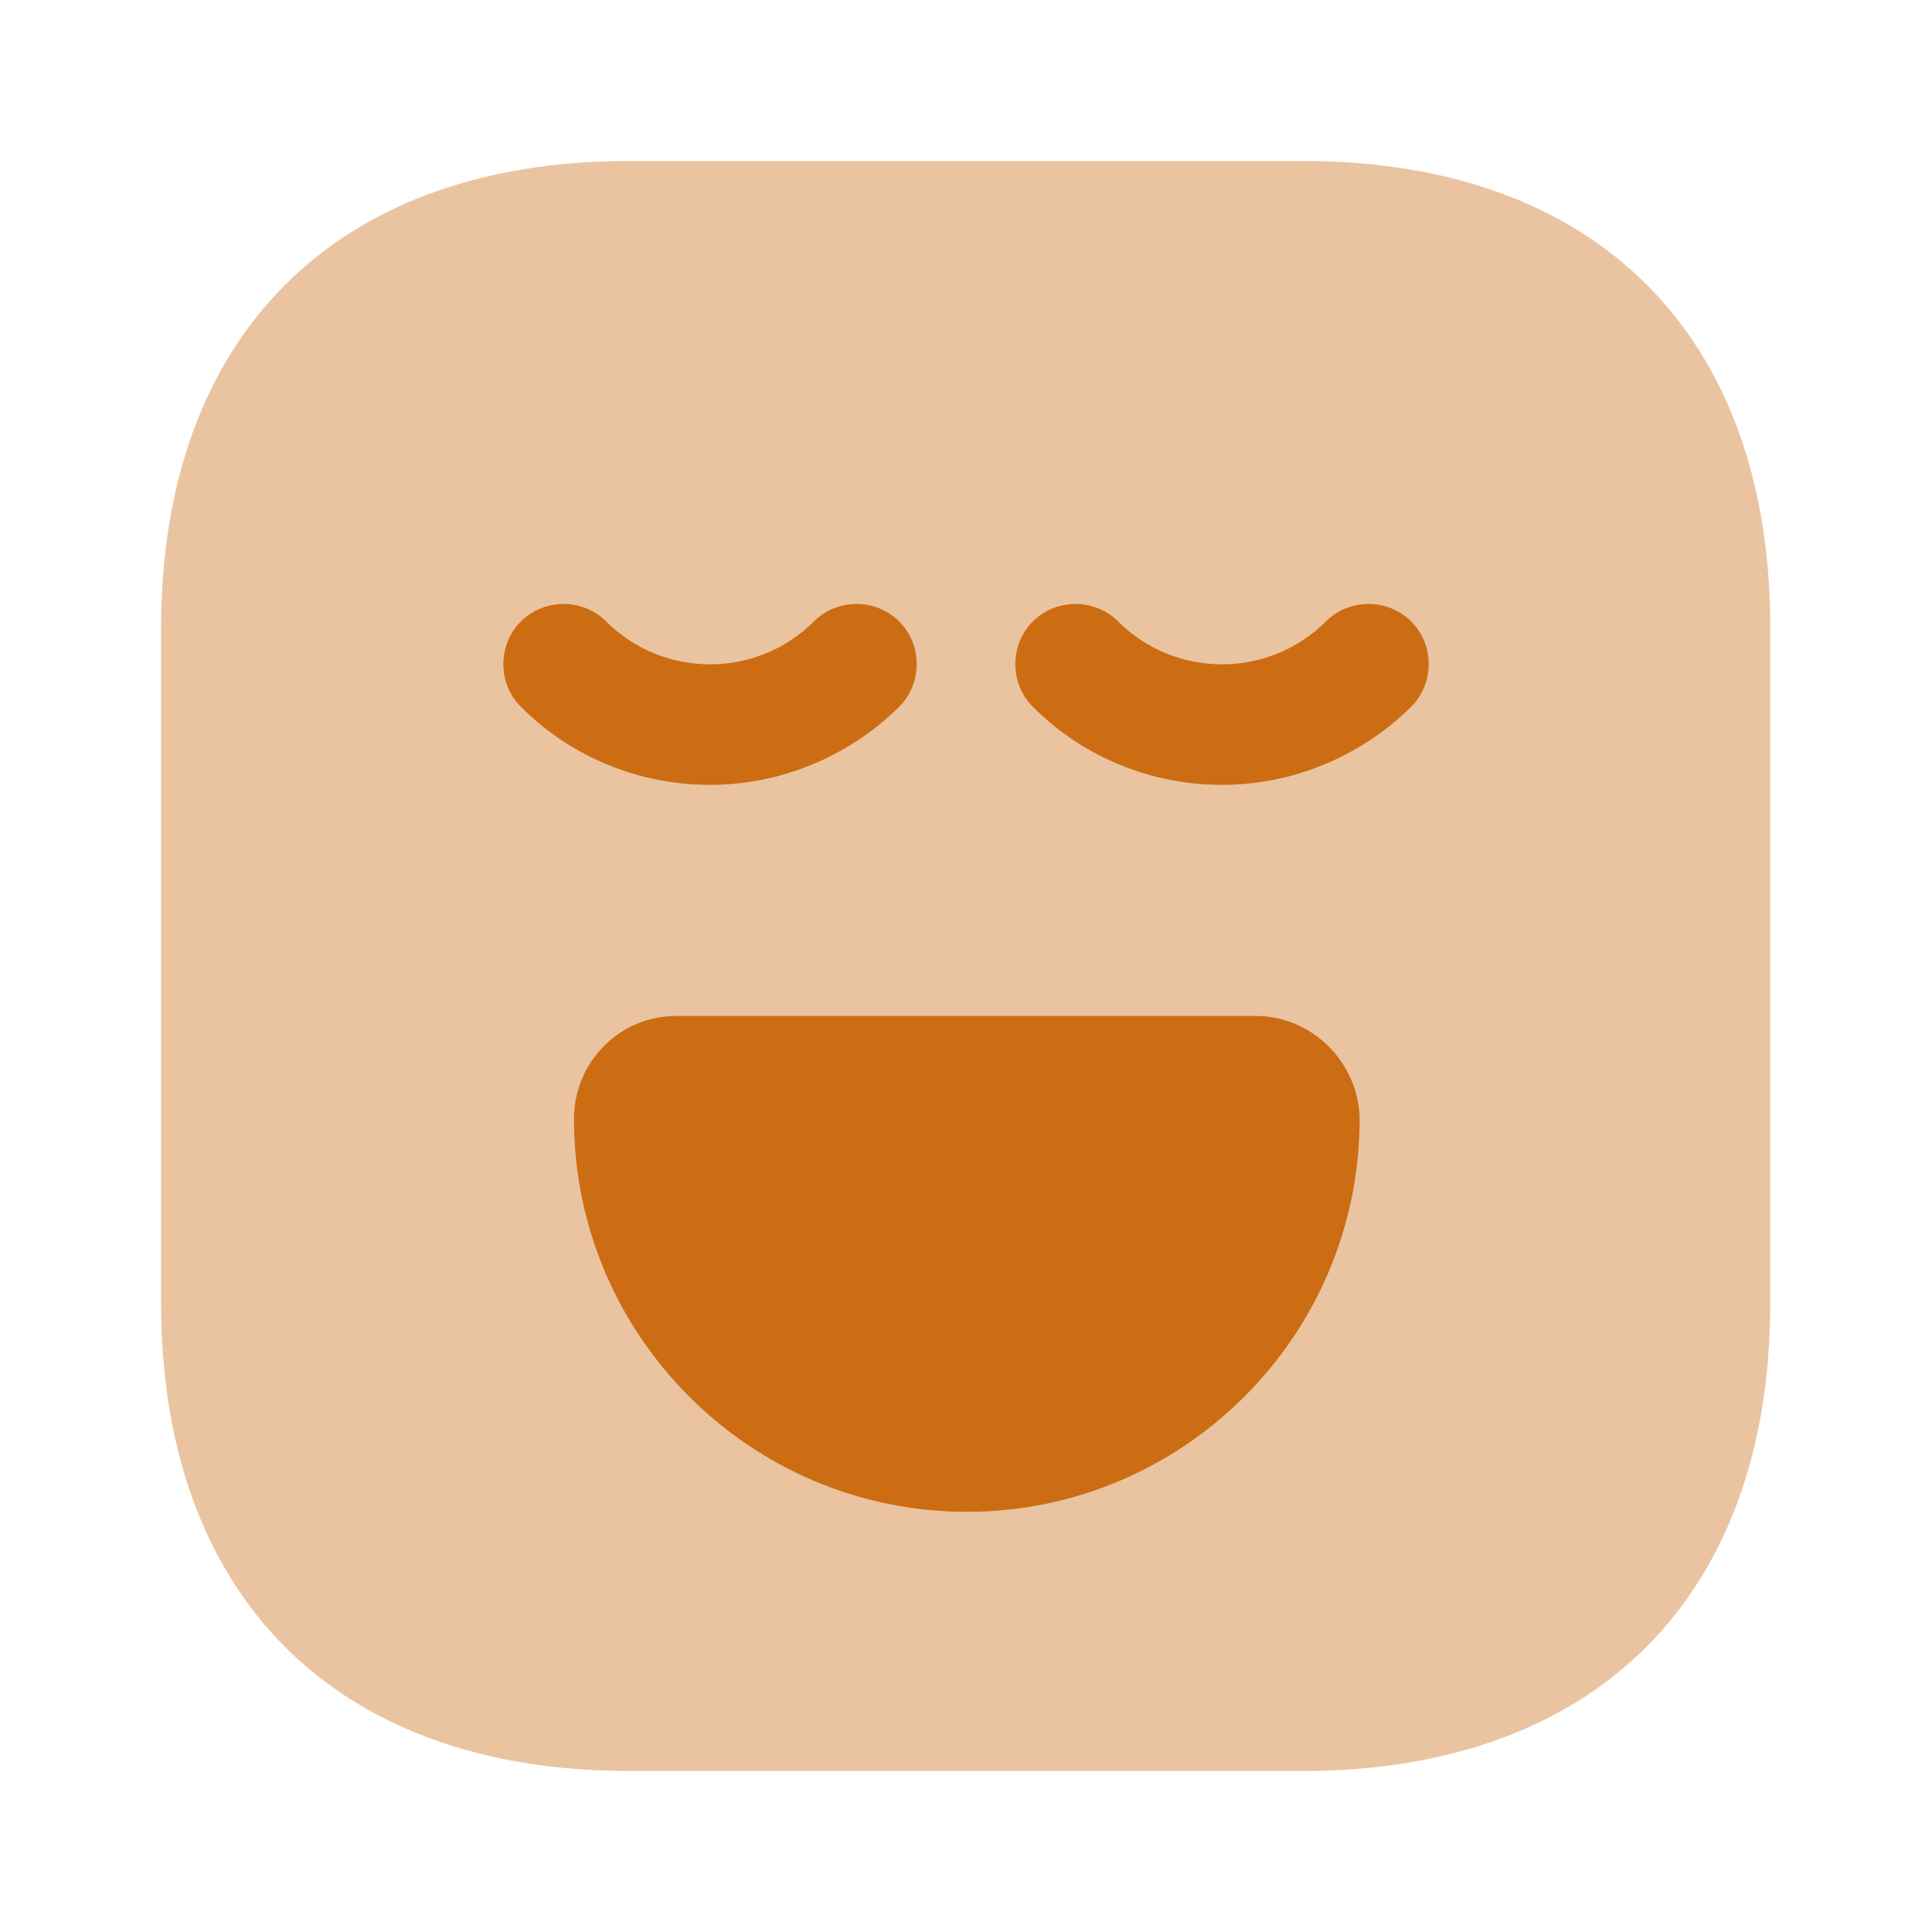 <svg width="56" height="56" viewBox="0 0 56 56" fill="none" xmlns="http://www.w3.org/2000/svg">
<path opacity="0.4" d="M37.778 4.666H18.225C9.731 4.666 4.668 9.729 4.668 18.223V37.753C4.668 46.269 9.731 51.333 18.225 51.333H37.755C46.248 51.333 51.311 46.269 51.311 37.776V18.223C51.335 9.729 46.271 4.666 37.778 4.666Z" fill="#CC6D14"/>
<path d="M20.581 22.75C18.597 22.75 16.614 22.003 15.097 20.487C14.421 19.81 14.421 18.69 15.097 18.013C15.774 17.337 16.894 17.337 17.571 18.013C19.227 19.67 21.934 19.67 23.591 18.013C24.267 17.337 25.387 17.337 26.064 18.013C26.741 18.69 26.741 19.81 26.064 20.487C24.547 21.98 22.564 22.75 20.581 22.75Z" fill="#CC6D14"/>
<path d="M35.42 22.75C33.437 22.75 31.454 22.003 29.937 20.487C29.261 19.81 29.261 18.69 29.937 18.013C30.614 17.337 31.734 17.337 32.41 18.013C34.067 19.67 36.774 19.67 38.431 18.013C39.107 17.337 40.227 17.337 40.904 18.013C41.581 18.69 41.581 19.81 40.904 20.487C39.387 21.98 37.404 22.75 35.42 22.75Z" fill="#CC6D14"/>
<path d="M36.4 29.447H19.6C17.967 29.447 16.637 30.777 16.637 32.434C16.637 38.711 21.747 43.821 28.023 43.821C34.3 43.821 39.41 38.711 39.41 32.434C39.387 30.801 38.033 29.447 36.4 29.447Z" fill="#CC6D14"/>
</svg>
